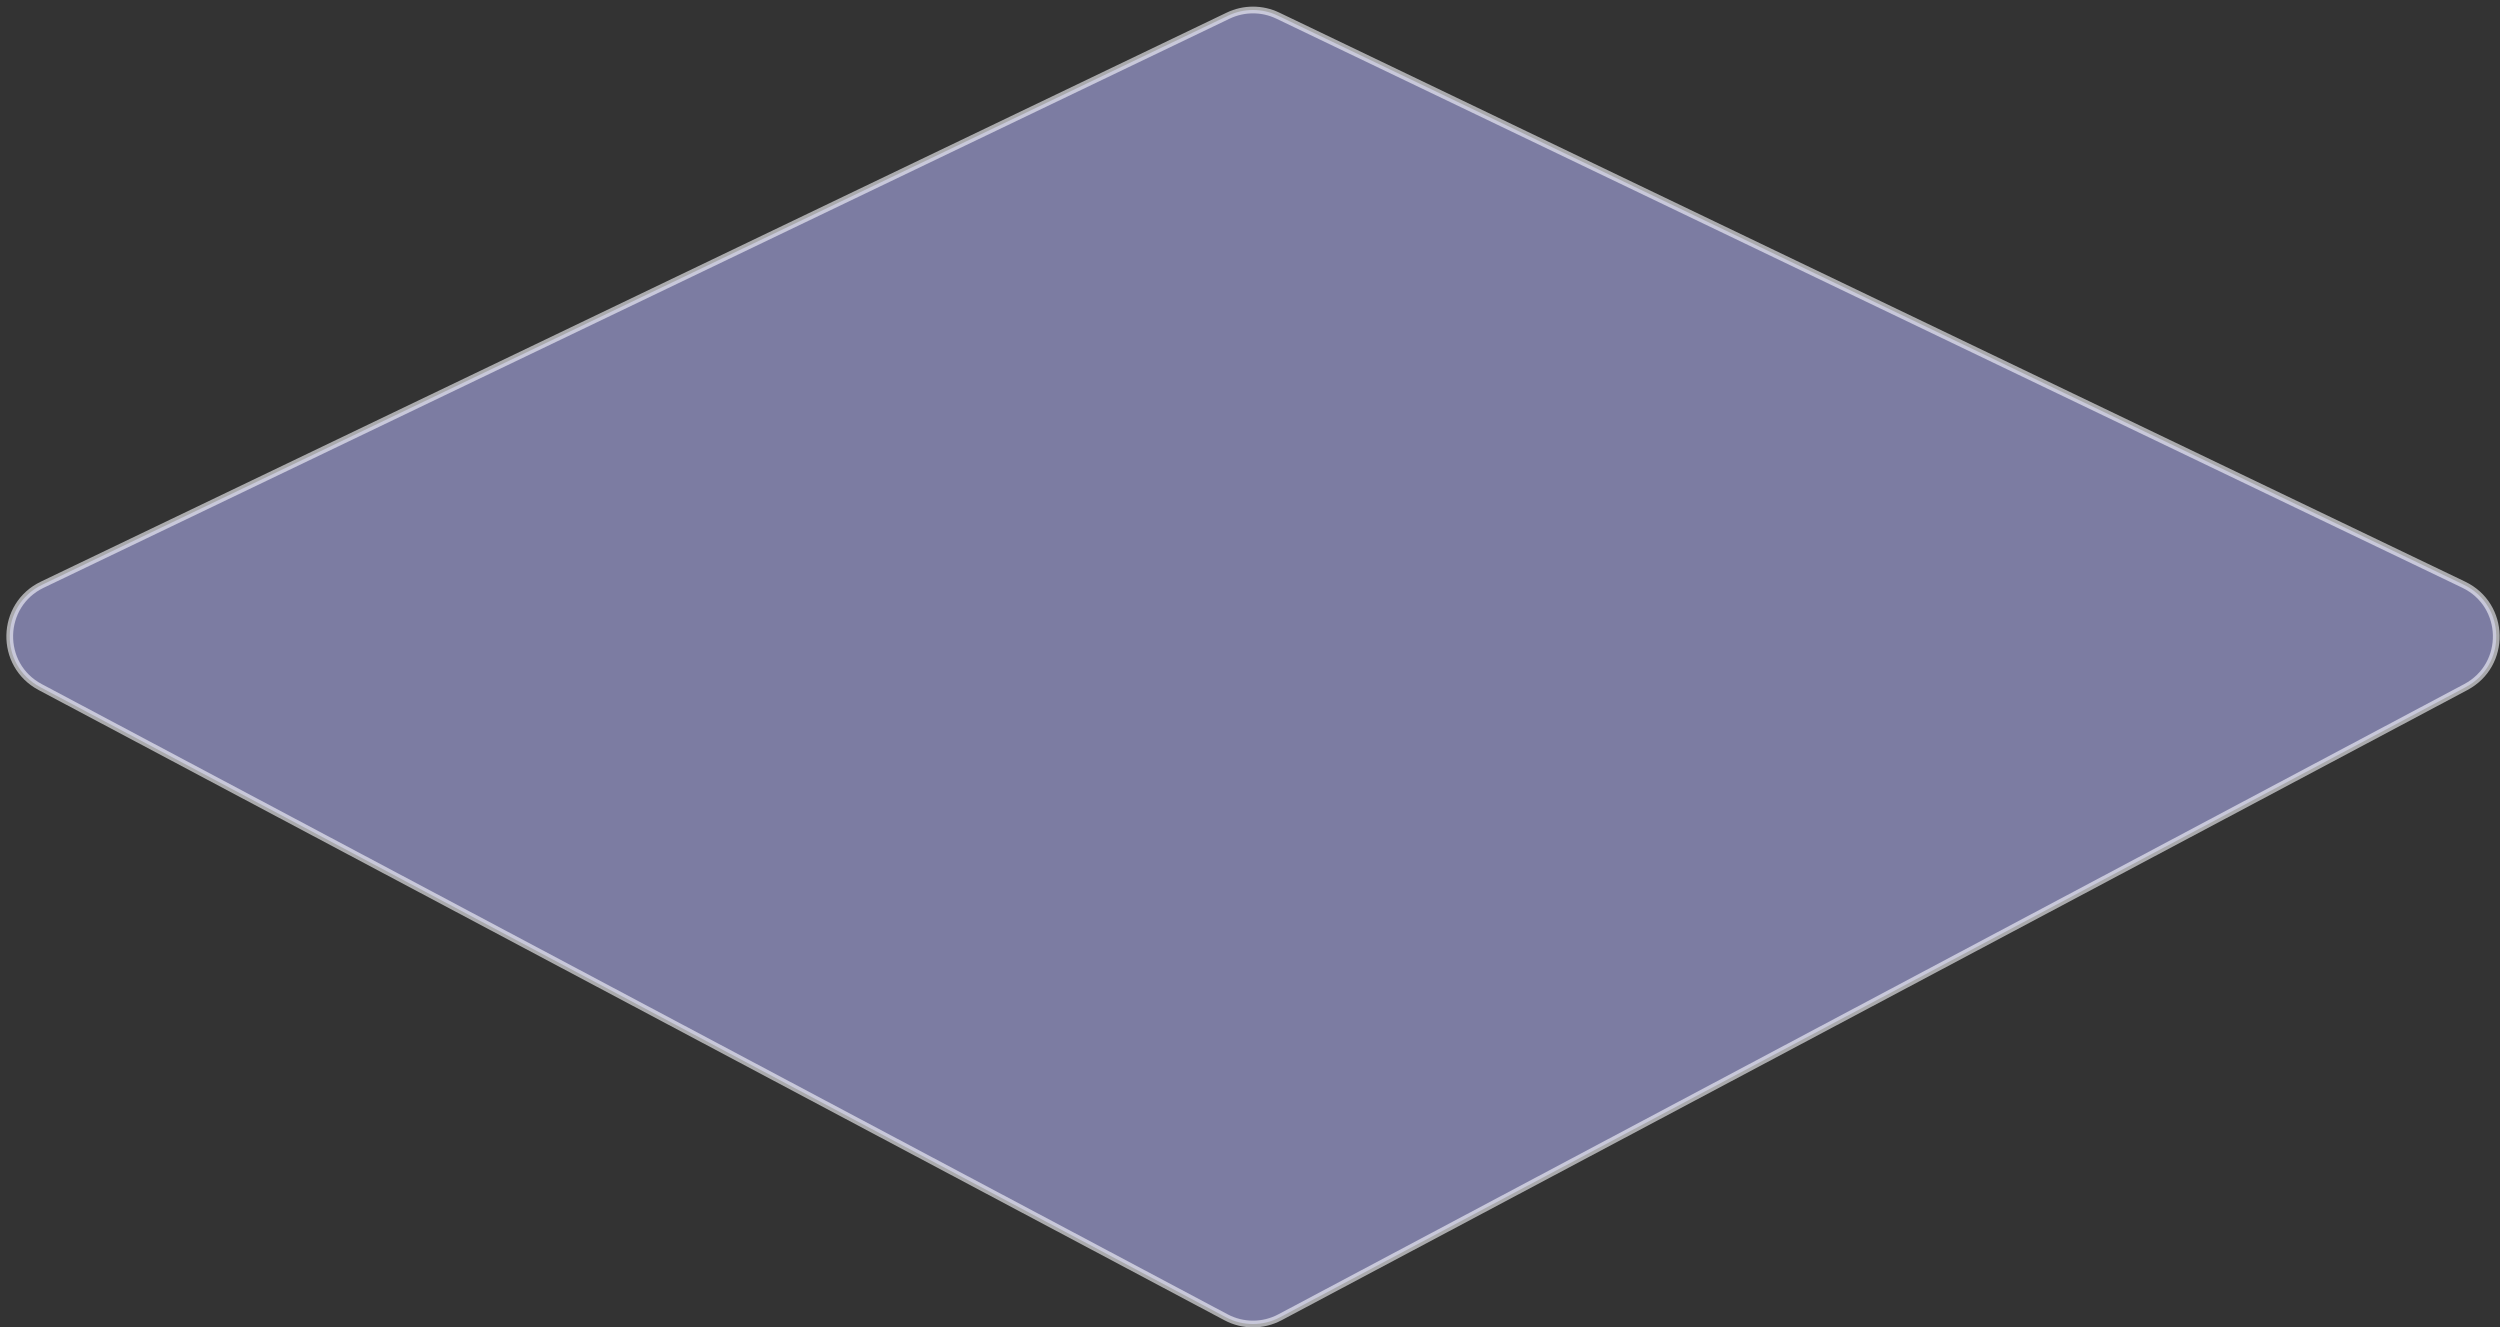 <svg width="371" height="197" viewBox="0 0 371 197" fill="none" xmlns="http://www.w3.org/2000/svg">
<rect x="0" y="0" width="371" height="197" fill="#333333" stroke="none"/>
<path opacity="0.6" d="M182.26 2.322C184.59 1.204 187.301 1.204 189.631 2.322L365.613 86.767C371.91 89.788 372.093 98.684 365.926 101.961L189.943 195.487C187.444 196.815 184.447 196.815 181.947 195.487L5.965 101.961C-0.202 98.684 -0.019 89.788 6.277 86.767L182.26 2.322Z" fill="#ADADEC" stroke="#FAFAFF"/>
</svg>
